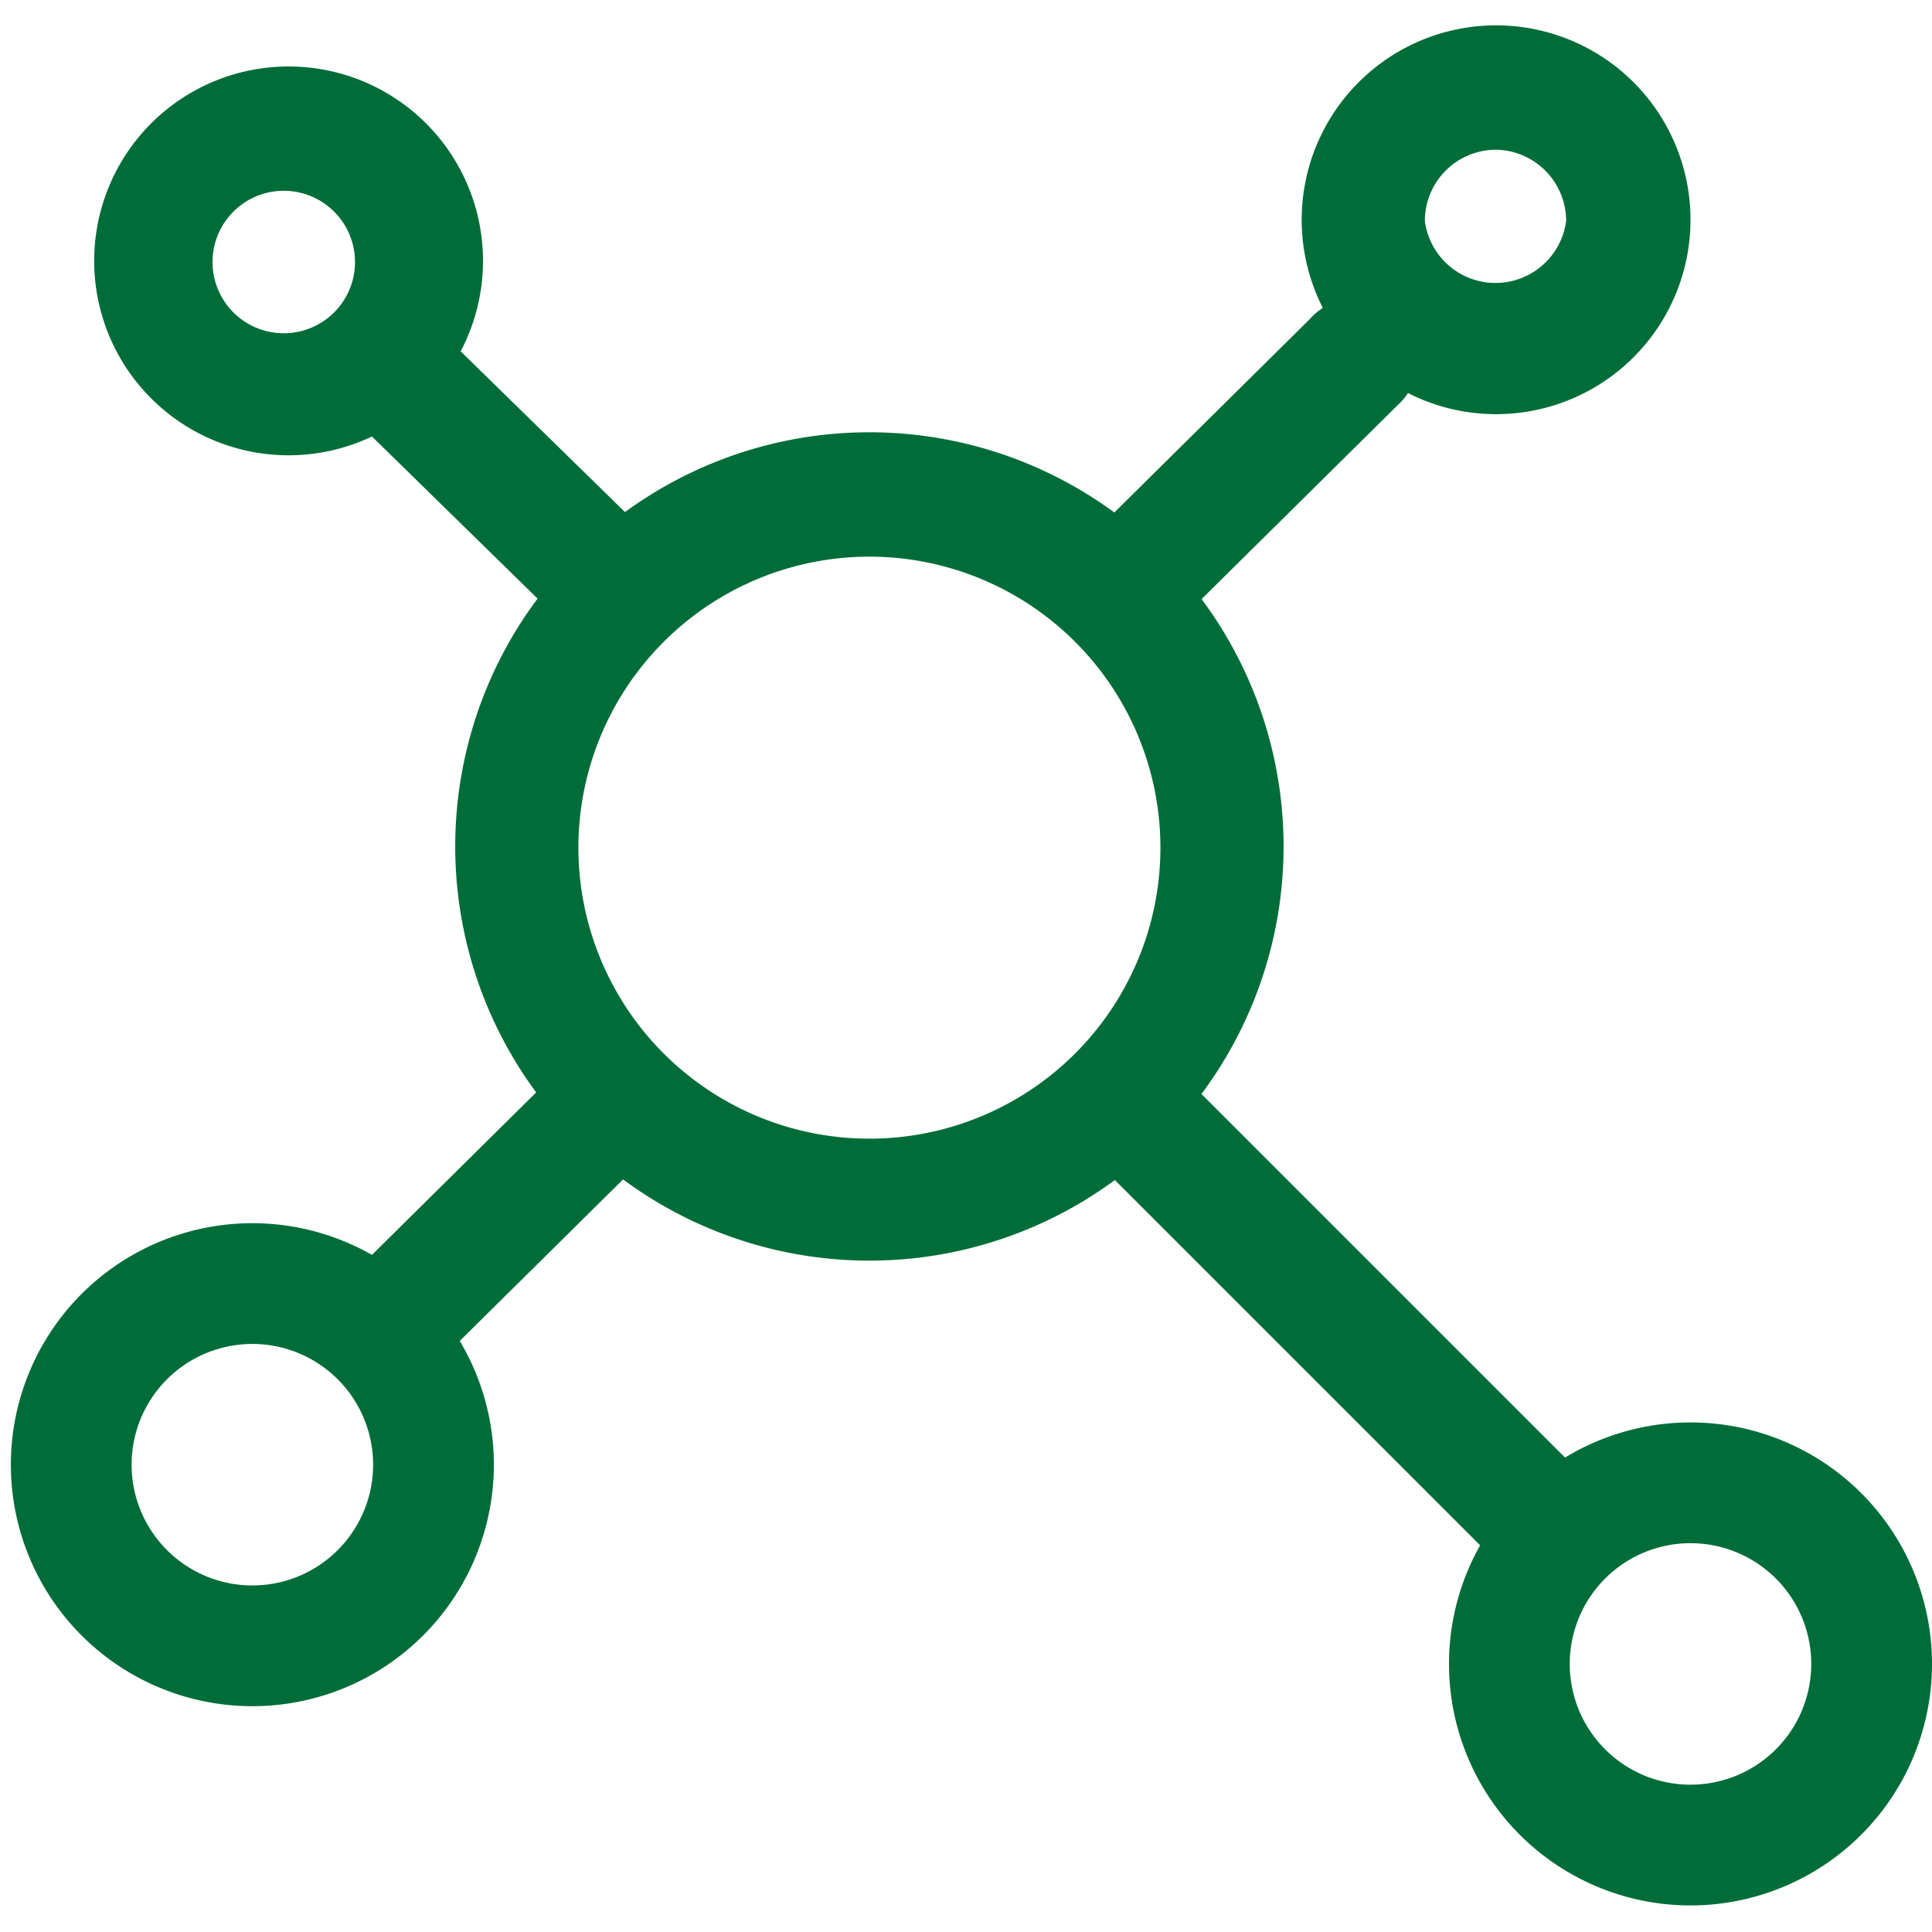 <?xml version="1.0" encoding="UTF-8" standalone="no"?> <svg xmlns="http://www.w3.org/2000/svg" xmlns:xlink="http://www.w3.org/1999/xlink" class="icon" viewBox="0 0 1024 1024" version="1.1" width="200" height="200"><path d="M824.96 846.08a32.64 32.64 0 0 1-23.04-9.6L586.88 621.44A32.64 32.64 0 0 1 632.96 576l215.04 215.04a32.64 32.64 0 0 1-23.04 55.68zM323.2 341.76a32.64 32.64 0 0 1-23.04-9.6L181.12 215.68a32.64 32.64 0 1 1 46.08-46.08l119.04 116.48a32.64 32.64 0 0 1-23.04 55.68zM599.04 341.76A32.64 32.64 0 0 1 576 286.08l118.4-117.12a32.64 32.64 0 1 1 46.08 46.08L622.08 332.16a32.64 32.64 0 0 1-23.04 9.6zM204.8 736a32.64 32.64 0 0 1-23.04-55.68L300.16 563.2a32.64 32.64 0 1 1 46.08 46.08l-118.4 117.12a32.64 32.64 0 0 1-23.04 9.6z" fill="#006D39"></path><path d="M150.4 241.28A103.04 103.04 0 1 1 256 138.88a103.04 103.04 0 0 1-105.6 102.4z m0-140.16a37.76 37.76 0 1 0 37.76 37.76 37.76 37.76 0 0 0-37.76-37.76zM792.96 219.52A103.04 103.04 0 1 1 896 117.12a103.04 103.04 0 0 1-103.04 102.4z m0-140.16a37.76 37.76 0 0 0-37.76 37.76 37.76 37.76 0 0 0 74.88 0 37.76 37.76 0 0 0-37.12-37.76zM133.76 904.32a128 128 0 1 1 128-128 128 128 0 0 1-128 128z m0-192a64 64 0 1 0 0 128 64 64 0 1 0 0-128zM896 1009.92a128 128 0 1 1 128-128 128 128 0 0 1-128 128z m0-192a64 64 0 1 0 64 64 64 64 0 0 0-64-64zM460.8 668.16A219.52 219.52 0 1 1 680.32 448a219.52 219.52 0 0 1-219.52 220.16z m0-373.12A154.24 154.24 0 1 0 615.04 448 154.24 154.24 0 0 0 460.8 295.04z" fill="#006D39"></path></svg> 